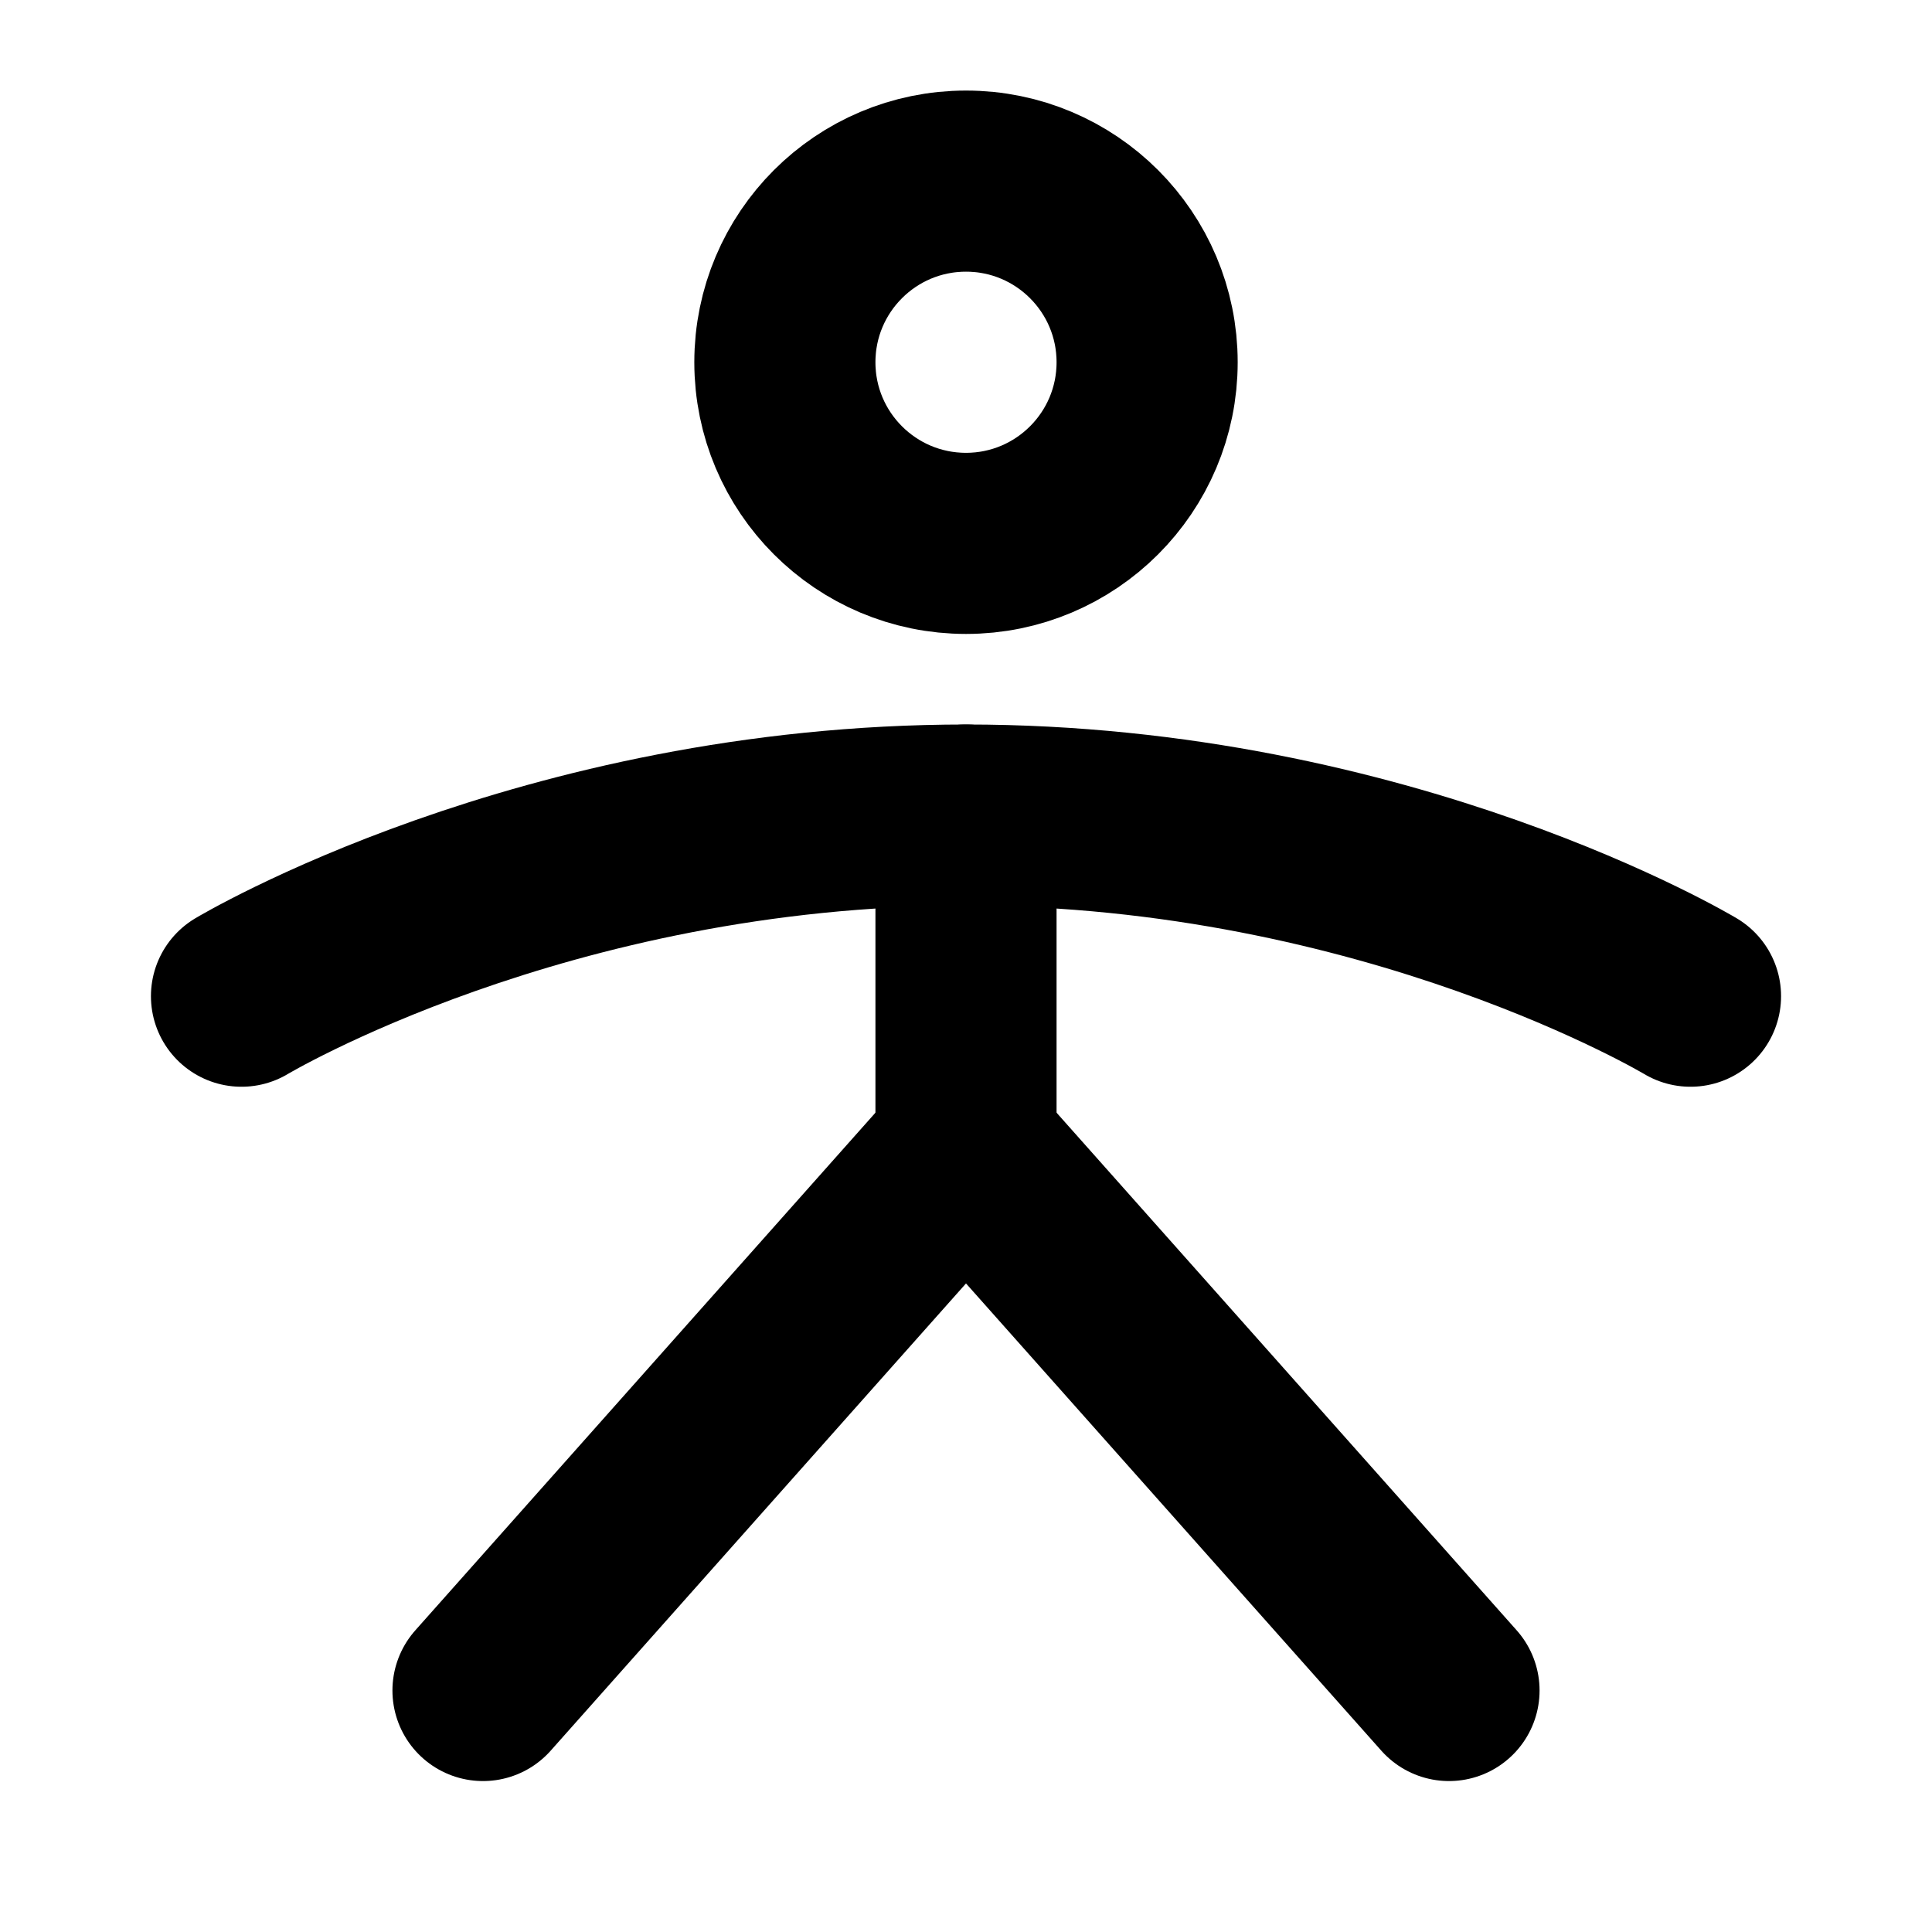 <svg xmlns="http://www.w3.org/2000/svg" viewBox="0 0 256 256"><rect width="256" height="256" fill="none"></rect><circle cx="128" cy="48" r="24" fill="none" stroke="currentColor" stroke-linecap="round" stroke-linejoin="round" stroke-width="24"></circle><line x1="128" y1="108" x2="128" y2="152" fill="none" stroke="currentColor" stroke-linecap="round" stroke-linejoin="round" stroke-width="24"></line><polyline points="64 224 128 152 192 224" fill="none" stroke="currentColor" stroke-linecap="round" stroke-linejoin="round" stroke-width="24"></polyline><path d="M32,132s40-24,96-24,96,24,96,24" fill="none" stroke="currentColor" stroke-linecap="round" stroke-linejoin="round" stroke-width="24"></path></svg>